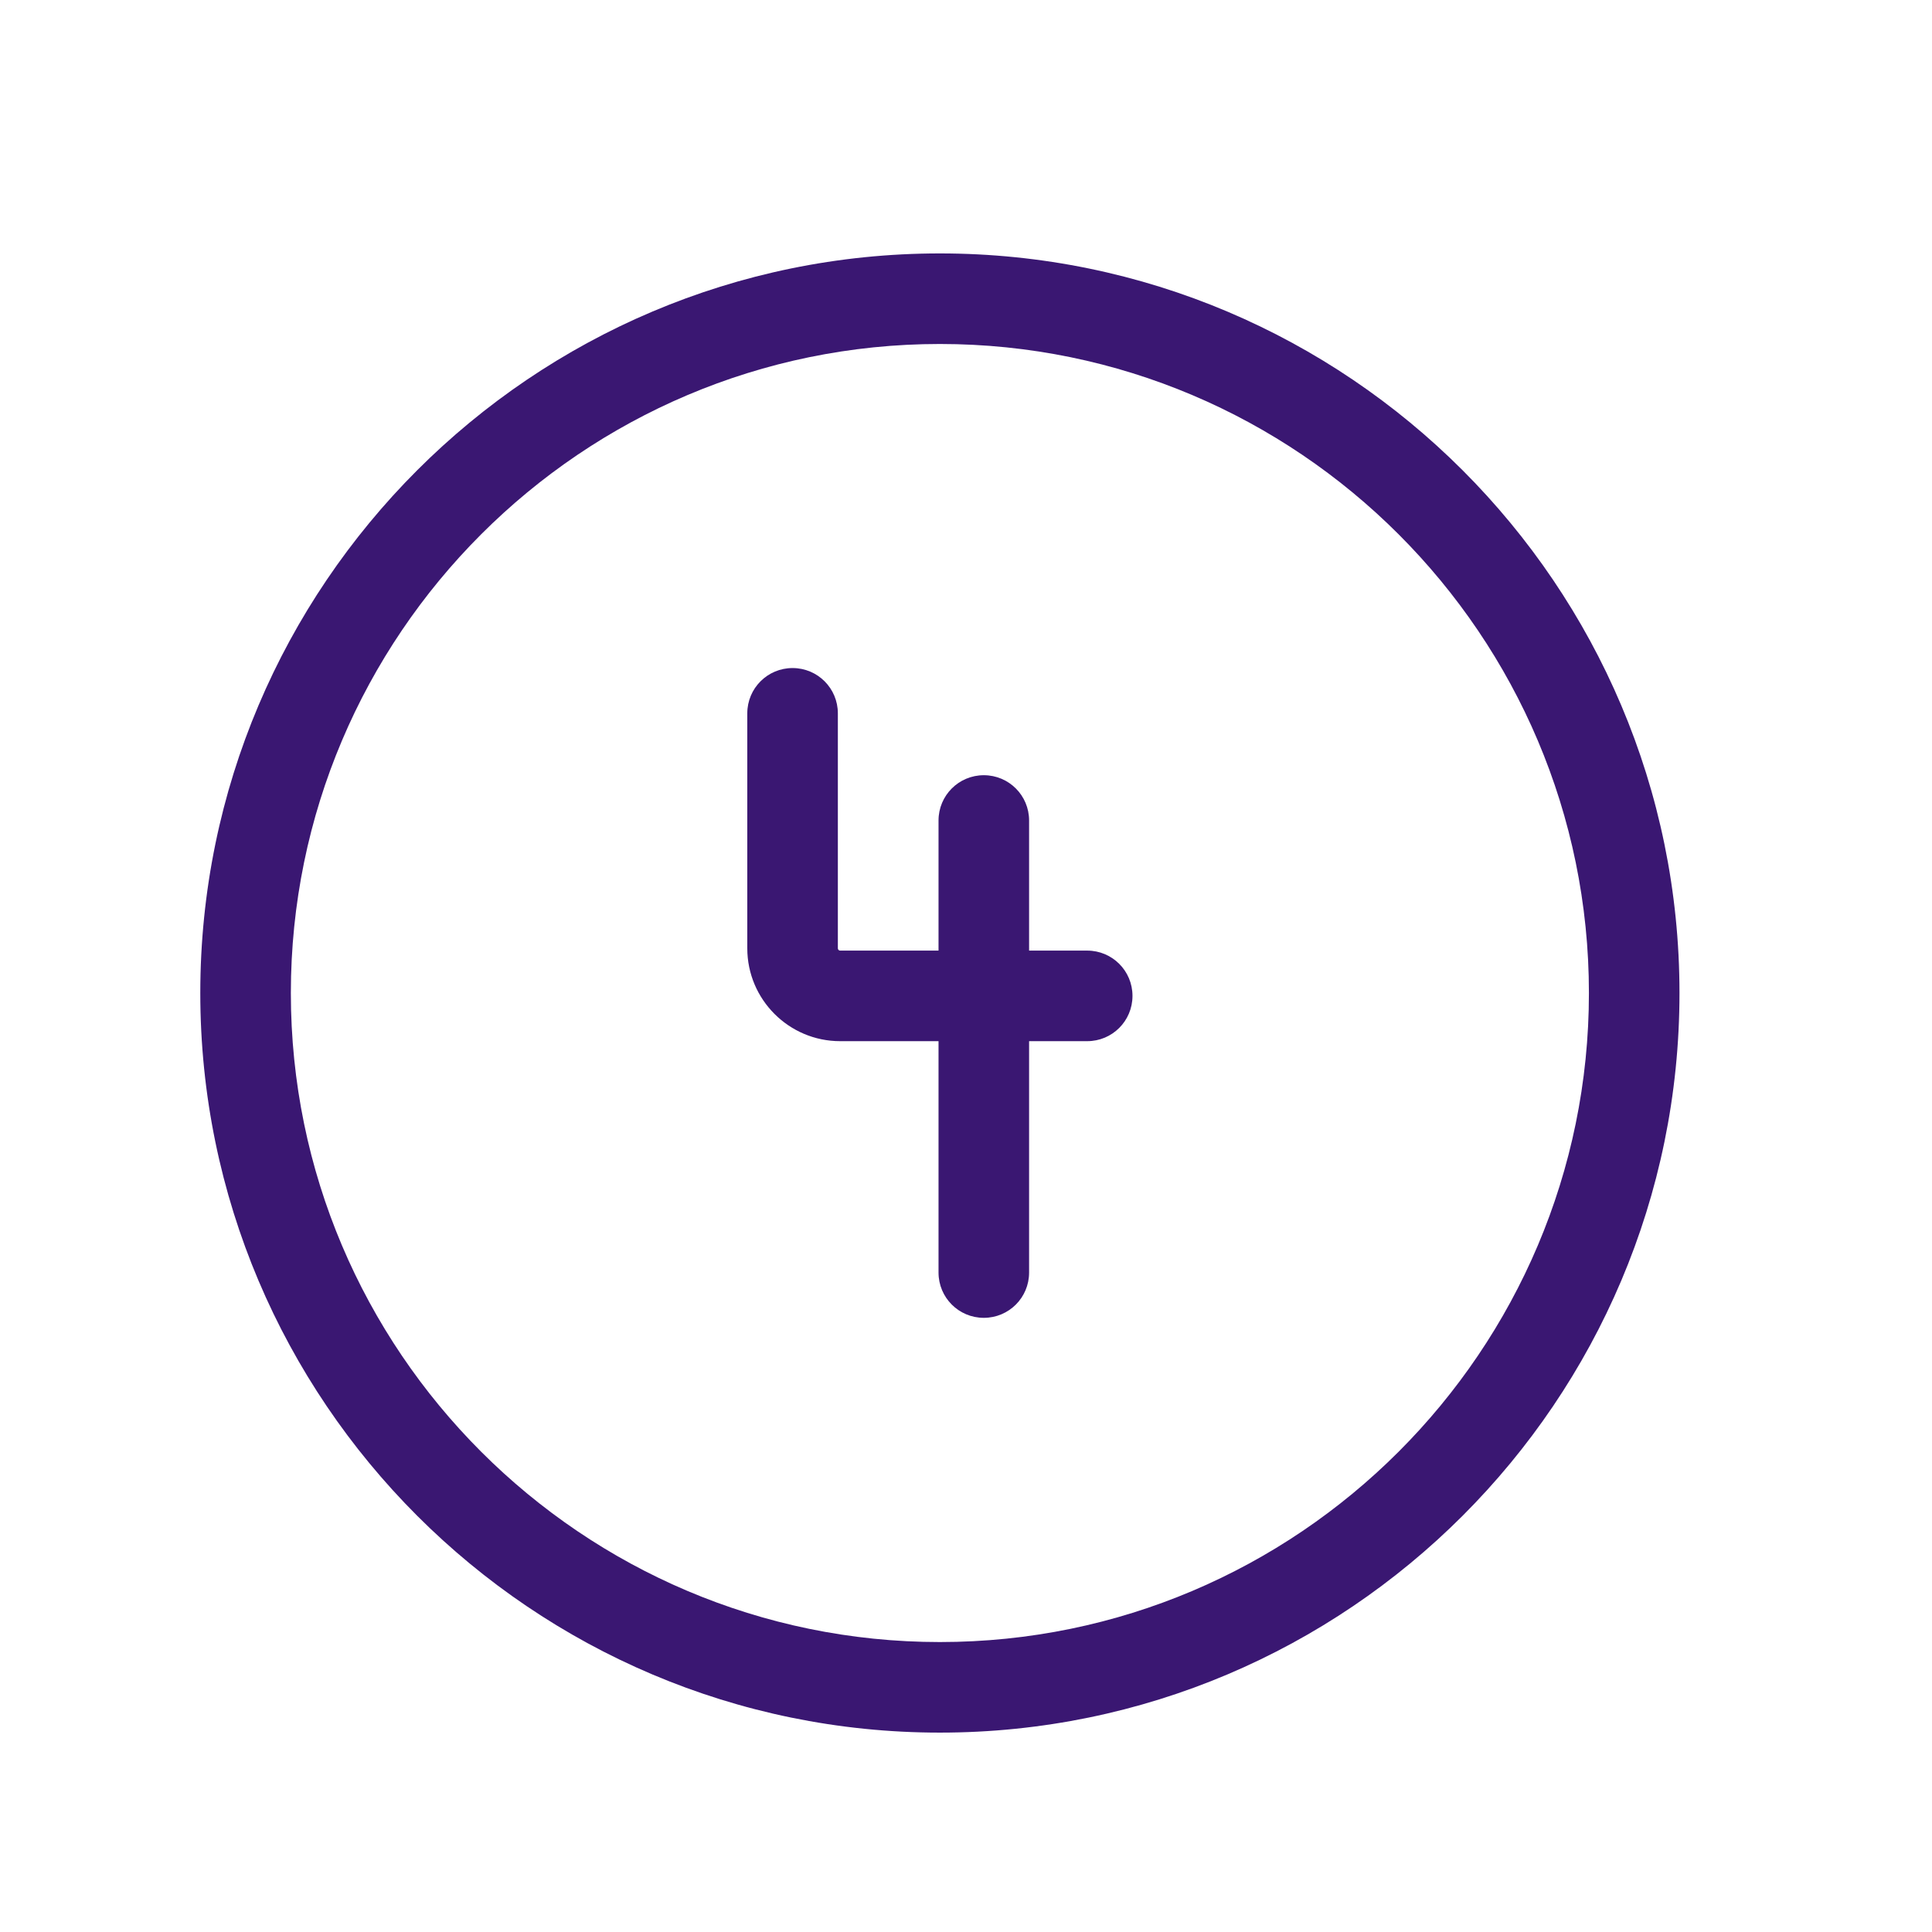 <?xml version="1.0" encoding="UTF-8"?> <svg xmlns="http://www.w3.org/2000/svg" id="Numbers__x2F__Circles" viewBox="0 0 128 128"><defs><style>.cls-1{fill:#3a1772;}</style></defs><path class="cls-1" d="M62.27,114.79c-27.02,0-49-21.98-49-49S35.25,16.79,62.27,16.79s49,21.98,49,49-21.98,49-49,49ZM62.27,22.79c-23.71,0-43,19.29-43,43s19.29,43,43,43,43-19.29,43-43-19.29-43-43-43Z"></path><path class="cls-1" d="M72.03,68.98h-16.37c-3.39,0-6.15-2.76-6.15-6.15v-15.57c0-1.66,1.34-3,3-3s3,1.34,3,3v15.57c0,.08.07.15.15.15h16.37c1.66,0,3,1.34,3,3s-1.34,3-3,3Z"></path><path class="cls-1" d="M65.18,87.31c-1.66,0-3-1.34-3-3v-29.95c0-1.66,1.34-3,3-3s3,1.34,3,3v29.95c0,1.66-1.34,3-3,3Z"></path></svg> 